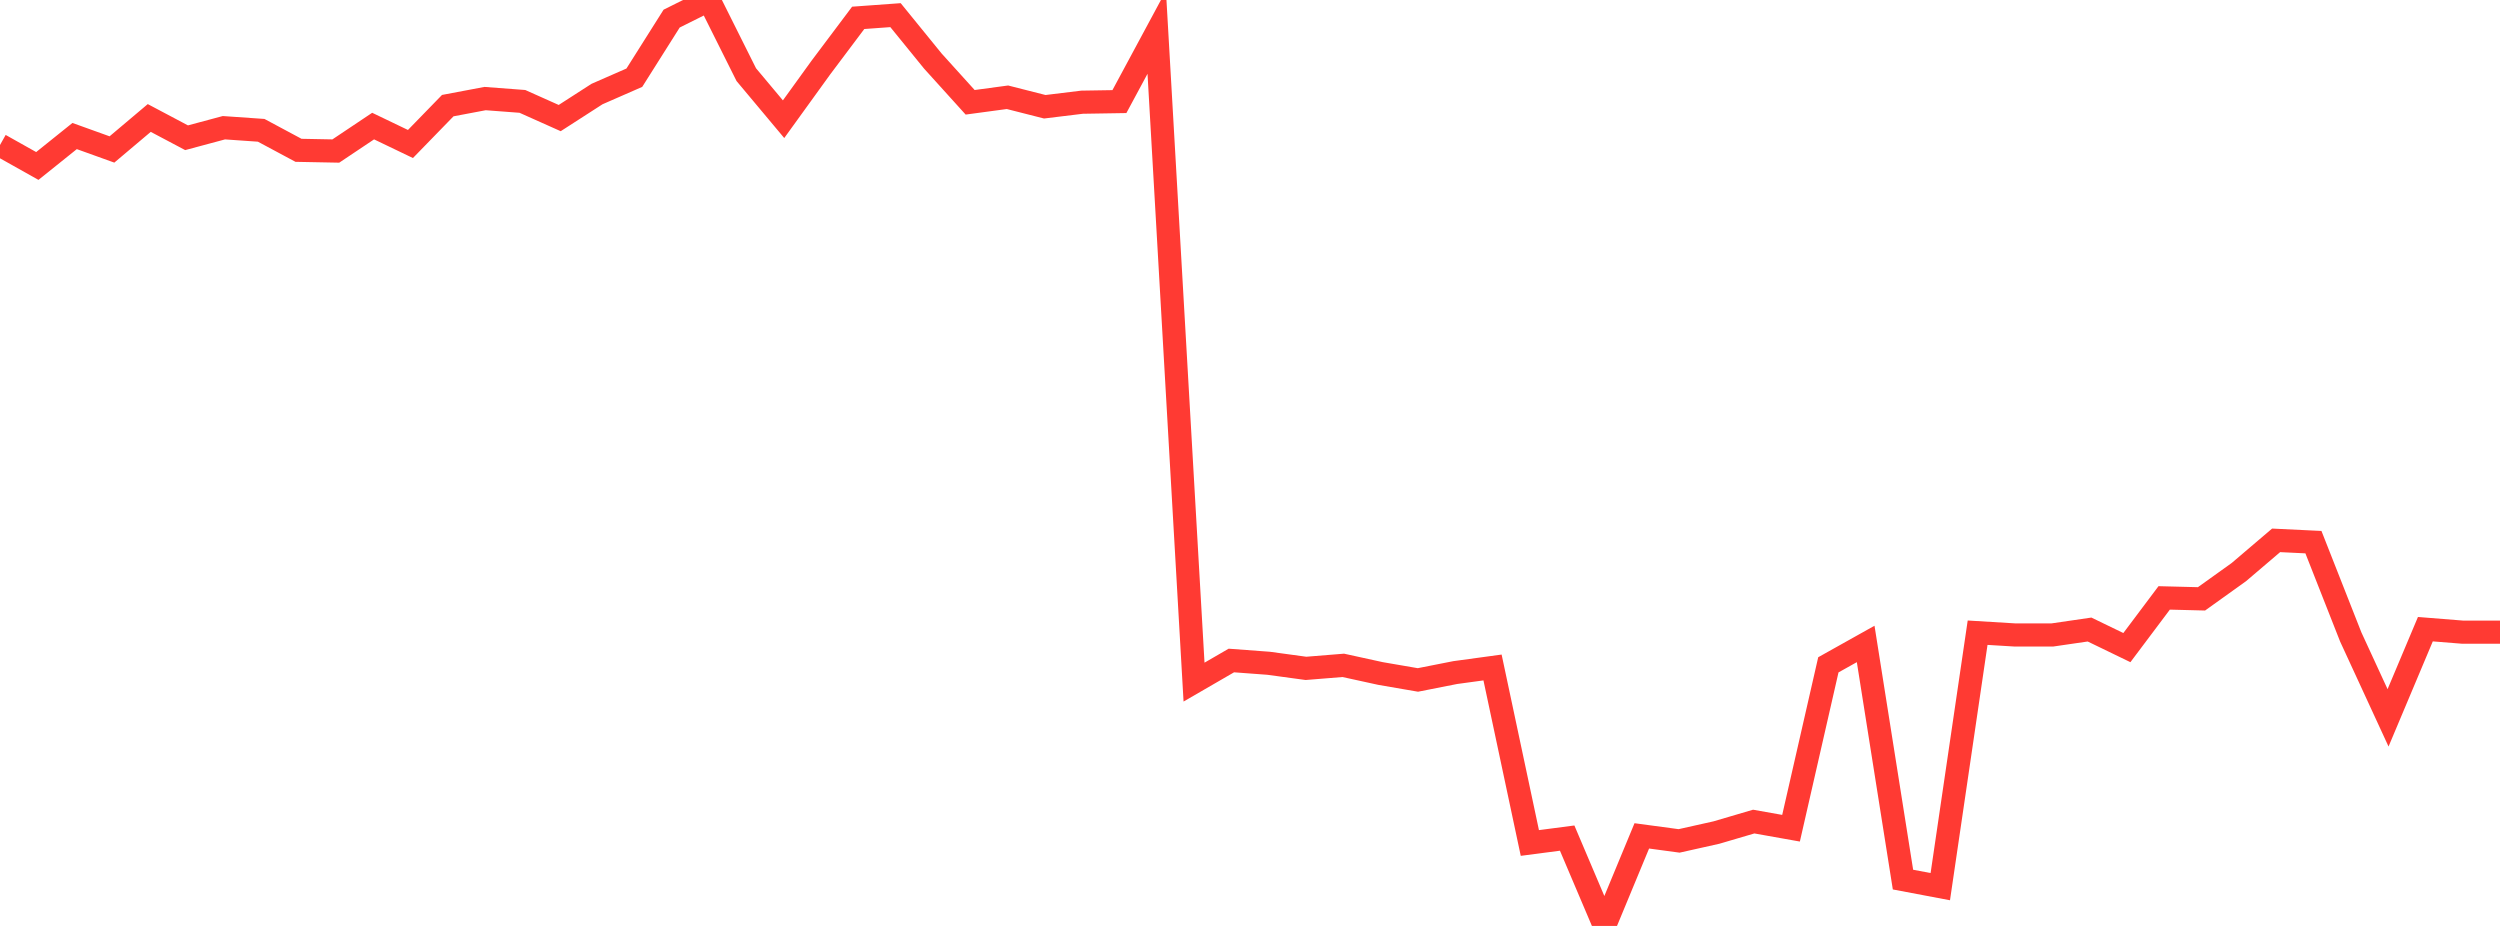 <?xml version="1.0" standalone="no"?>
<!DOCTYPE svg PUBLIC "-//W3C//DTD SVG 1.1//EN" "http://www.w3.org/Graphics/SVG/1.1/DTD/svg11.dtd">

<svg width="135" height="50" viewBox="0 0 135 50" preserveAspectRatio="none" 
  xmlns="http://www.w3.org/2000/svg"
  xmlns:xlink="http://www.w3.org/1999/xlink">


<polyline points="0.0, 7.831 2.015, 8.963 4.03, 7.346 6.045, 8.071 8.06, 6.371 10.075, 7.438 12.09, 6.897 14.104, 7.037 16.119, 8.117 18.134, 8.156 20.149, 6.808 22.164, 7.776 24.179, 5.704 26.194, 5.323 28.209, 5.475 30.224, 6.376 32.239, 5.078 34.254, 4.196 36.269, 1.005 38.284, 0.0 40.299, 4.031 42.313, 6.437 44.328, 3.647 46.343, 0.964 48.358, 0.818 50.373, 3.296 52.388, 5.524 54.403, 5.252 56.418, 5.765 58.433, 5.519 60.448, 5.486 62.463, 1.742 64.478, 36.834 66.493, 35.667 68.507, 35.817 70.522, 36.092 72.537, 35.929 74.552, 36.37 76.567, 36.717 78.582, 36.319 80.597, 36.044 82.612, 45.521 84.627, 45.257 86.642, 50.0 88.657, 45.137 90.672, 45.409 92.687, 44.958 94.701, 44.365 96.716, 44.724 98.731, 35.901 100.746, 34.773 102.761, 47.498 104.776, 47.879 106.791, 34.166 108.806, 34.288 110.821, 34.289 112.836, 33.995 114.851, 34.971 116.866, 32.287 118.881, 32.338 120.896, 30.895 122.91, 29.179 124.925, 29.276 126.94, 34.395 128.955, 38.764 130.97, 33.976 132.985, 34.137 135.0, 34.137" fill="none" stroke="#ff3a33" stroke-width="1.25"/>

</svg>